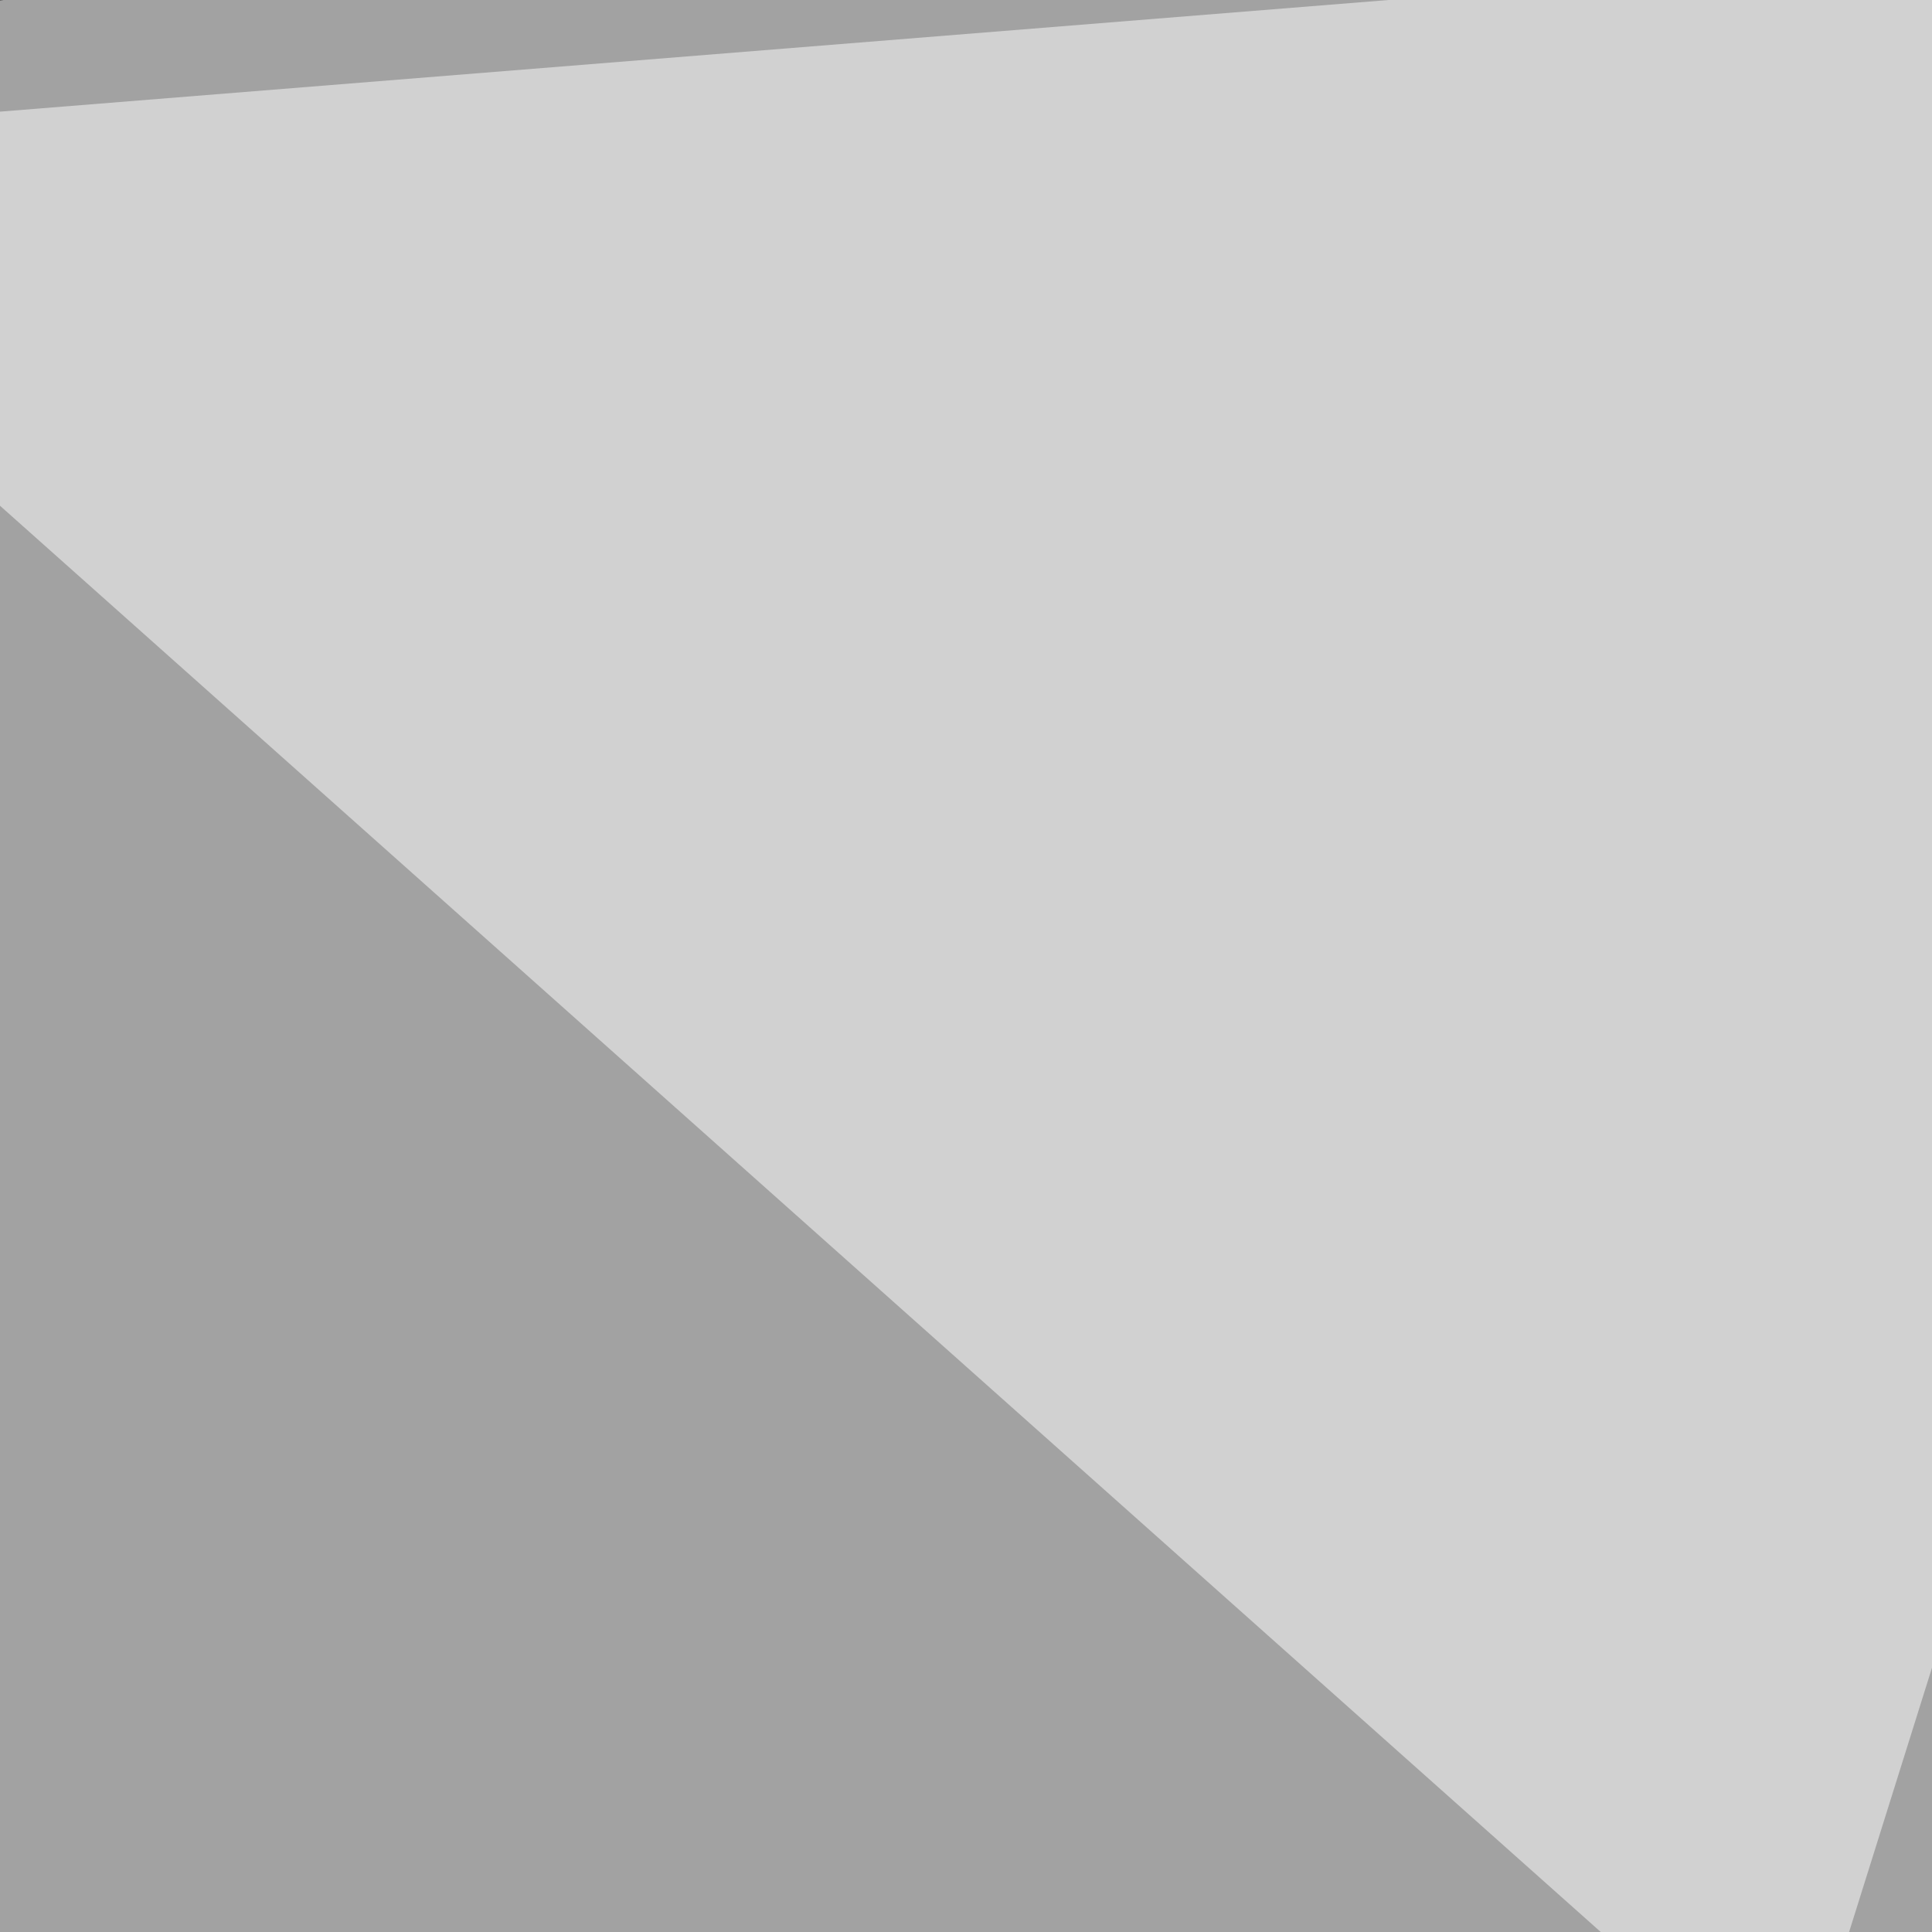 <svg xmlns="http://www.w3.org/2000/svg" width="150" height="150"><filter id="a"><feGaussianBlur stdDeviation="12"/></filter><rect width="100%" height="100%" fill="#444"/><g filter="url(#a)"><g fill="#fff" fill-opacity=".5"><path d="M528.1 509.8L499.6-31.5-31.5 11.2z"/><path d="M-31.5 5l232-36.5-183.2 584zm563.7-26.4L269.7-31.5l238 584z"/><path d="M505.7 298.2l-291-55L225 467.1z"/></g></g></svg>